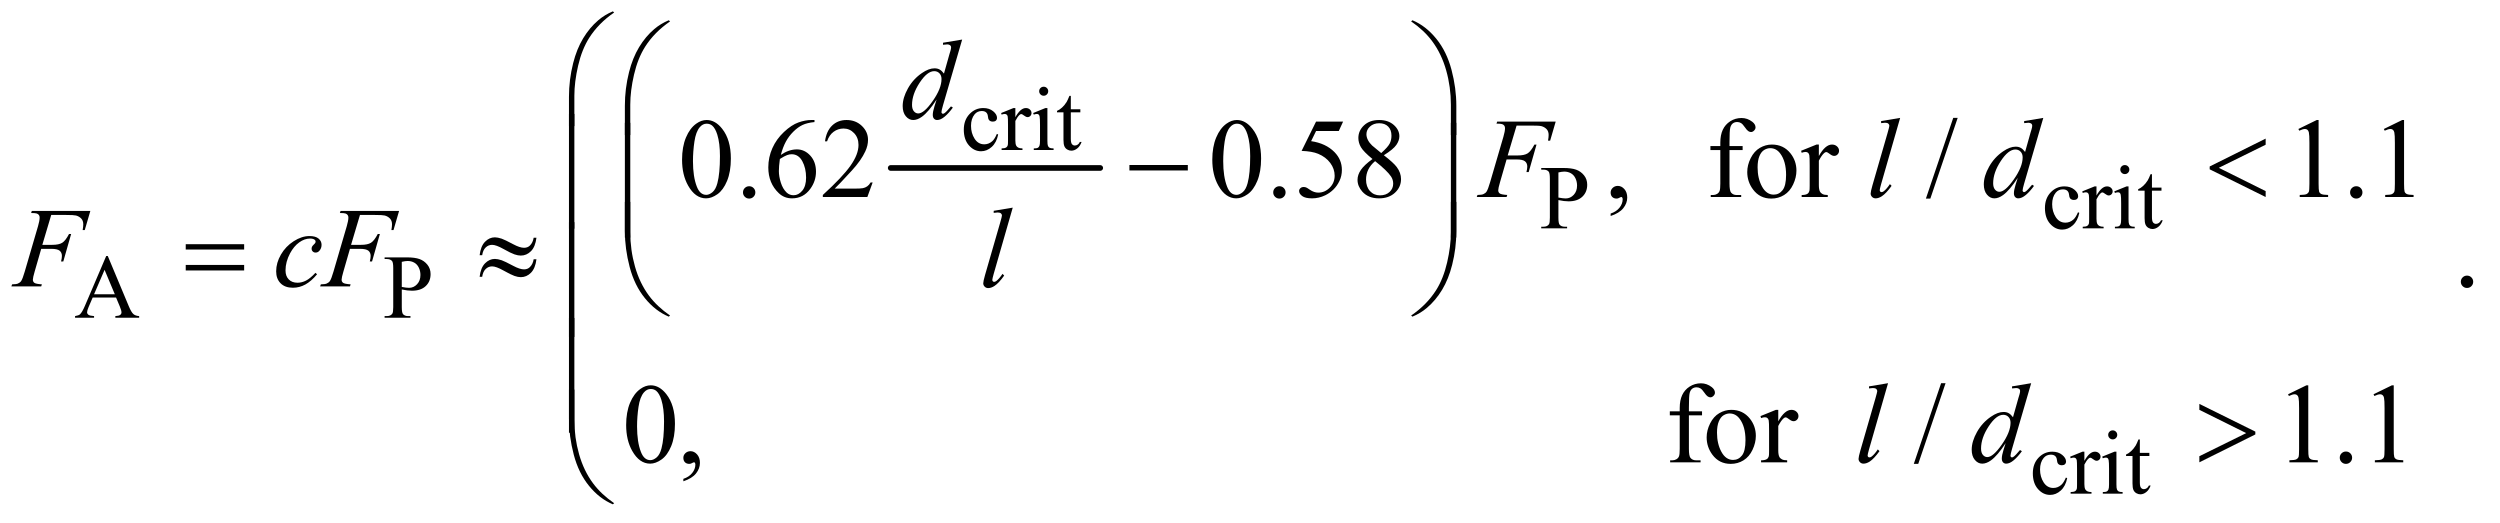 <?xml version="1.0" encoding="UTF-8"?>
<!DOCTYPE svg PUBLIC '-//W3C//DTD SVG 1.0//EN'
          'http://www.w3.org/TR/2001/REC-SVG-20010904/DTD/svg10.dtd'>
<svg stroke-dasharray="none" shape-rendering="auto" xmlns="http://www.w3.org/2000/svg" font-family="'Dialog'" text-rendering="auto" width="344" fill-opacity="1" color-interpolation="auto" color-rendering="auto" preserveAspectRatio="xMidYMid meet" font-size="12px" viewBox="0 0 344 72" fill="black" xmlns:xlink="http://www.w3.org/1999/xlink" stroke="black" image-rendering="auto" stroke-miterlimit="10" stroke-linecap="square" stroke-linejoin="miter" font-style="normal" stroke-width="1" height="72" stroke-dashoffset="0" font-weight="normal" stroke-opacity="1"
><!--Generated by the Batik Graphics2D SVG Generator--><defs id="genericDefs"
  /><g
  ><defs id="defs1"
    ><clipPath clipPathUnits="userSpaceOnUse" id="clipPath1"
      ><path d="M0.909 1.858 L218.6 1.858 L218.6 47.049 L0.909 47.049 L0.909 1.858 Z"
      /></clipPath
      ><clipPath clipPathUnits="userSpaceOnUse" id="clipPath2"
      ><path d="M29.136 59.542 L29.136 1507.989 L7006.395 1507.989 L7006.395 59.542 Z"
      /></clipPath
    ></defs
    ><g stroke-width="16" transform="scale(1.576,1.576) translate(-0.909,-1.858) matrix(0.031,0,0,0.031,0,0)" stroke-linejoin="round" stroke-linecap="round"
    ><line y2="533" fill="none" x1="2538" clip-path="url(#clipPath2)" x2="3128" y1="533"
    /></g
    ><g transform="matrix(0.049,0,0,0.049,-1.432,-2.927)"
    ><path d="M2832.25 437.5 Q2827.625 460.125 2814.125 472.312 Q2800.625 484.5 2784.25 484.5 Q2764.75 484.5 2750.25 468.125 Q2735.75 451.75 2735.75 423.875 Q2735.75 396.875 2751.812 380 Q2767.875 363.125 2790.375 363.125 Q2807.25 363.125 2818.125 372.062 Q2829 381 2829 390.625 Q2829 395.375 2825.938 398.312 Q2822.875 401.25 2817.375 401.25 Q2810 401.25 2806.25 396.5 Q2804.125 393.875 2803.438 386.5 Q2802.75 379.125 2798.375 375.25 Q2794 371.5 2786.25 371.5 Q2773.75 371.5 2766.125 380.75 Q2756 393 2756 413.125 Q2756 433.625 2766.062 449.312 Q2776.125 465 2793.25 465 Q2805.5 465 2815.25 456.625 Q2822.125 450.875 2828.625 435.75 L2832.25 437.5 ZM2880.5 363.125 L2880.5 388.875 Q2894.875 363.125 2910 363.125 Q2916.875 363.125 2921.375 367.312 Q2925.875 371.5 2925.875 377 Q2925.875 381.875 2922.625 385.25 Q2919.375 388.625 2914.875 388.625 Q2910.5 388.625 2905.062 384.312 Q2899.625 380 2897 380 Q2894.75 380 2892.125 382.5 Q2886.5 387.625 2880.5 399.375 L2880.5 454.25 Q2880.5 463.75 2882.875 468.625 Q2884.5 472 2888.625 474.25 Q2892.75 476.5 2900.5 476.5 L2900.5 481 L2841.875 481 L2841.875 476.5 Q2850.625 476.5 2854.875 473.75 Q2858 471.75 2859.25 467.375 Q2859.875 465.25 2859.875 455.25 L2859.875 410.875 Q2859.875 390.875 2859.062 387.062 Q2858.25 383.25 2856.062 381.5 Q2853.875 379.75 2850.625 379.75 Q2846.75 379.75 2841.875 381.625 L2840.625 377.125 L2875.25 363.125 L2880.5 363.125 ZM2960.125 303.25 Q2965.375 303.25 2969.062 306.938 Q2972.75 310.625 2972.75 315.875 Q2972.75 321.125 2969.062 324.875 Q2965.375 328.625 2960.125 328.625 Q2954.875 328.625 2951.125 324.875 Q2947.375 321.125 2947.375 315.875 Q2947.375 310.625 2951.062 306.938 Q2954.75 303.25 2960.125 303.25 ZM2970.5 363.125 L2970.5 455.125 Q2970.5 465.875 2972.062 469.438 Q2973.625 473 2976.688 474.75 Q2979.75 476.5 2987.875 476.5 L2987.875 481 L2932.25 481 L2932.25 476.5 Q2940.625 476.5 2943.5 474.875 Q2946.375 473.25 2948.062 469.5 Q2949.75 465.75 2949.75 455.125 L2949.75 411 Q2949.75 392.375 2948.625 386.875 Q2947.75 382.875 2945.875 381.312 Q2944 379.75 2940.75 379.75 Q2937.25 379.75 2932.25 381.625 L2930.5 377.125 L2965 363.125 L2970.5 363.125 ZM3036.25 328.875 L3036.25 366.5 L3063 366.5 L3063 375.25 L3036.25 375.25 L3036.25 449.5 Q3036.25 460.625 3039.438 464.5 Q3042.625 468.375 3047.625 468.375 Q3051.75 468.375 3055.625 465.812 Q3059.5 463.25 3061.625 458.25 L3066.5 458.25 Q3062.125 470.5 3054.125 476.688 Q3046.125 482.875 3037.625 482.875 Q3031.875 482.875 3026.375 479.688 Q3020.875 476.5 3018.25 470.562 Q3015.625 464.625 3015.625 452.25 L3015.625 375.25 L2997.5 375.25 L2997.5 371.125 Q3004.375 368.375 3011.562 361.812 Q3018.75 355.25 3024.375 346.25 Q3027.25 341.5 3032.375 328.875 L3036.25 328.875 Z" stroke="none" clip-path="url(#clipPath2)"
    /></g
    ><g transform="matrix(0.049,0,0,0.049,-1.432,-2.927)"
    ><path d="M4405.5 621.625 L4405.5 671 Q4405.5 687 4409 690.875 Q4413.75 696.375 4423.375 696.375 L4429.875 696.375 L4429.875 701 L4357.25 701 L4357.25 696.375 L4363.625 696.375 Q4374.375 696.375 4379 689.375 Q4381.5 685.5 4381.5 671 L4381.5 561.5 Q4381.5 545.5 4378.125 541.625 Q4373.25 536.125 4363.625 536.125 L4357.25 536.125 L4357.25 531.5 L4419.375 531.5 Q4442.125 531.5 4455.25 536.188 Q4468.375 540.875 4477.375 552 Q4486.375 563.125 4486.375 578.375 Q4486.375 599.125 4472.688 612.125 Q4459 625.125 4434 625.125 Q4427.875 625.125 4420.75 624.25 Q4413.625 623.375 4405.5 621.625 ZM4405.5 614.5 Q4412.125 615.75 4417.25 616.375 Q4422.375 617 4426 617 Q4439 617 4448.438 606.938 Q4457.875 596.875 4457.875 580.875 Q4457.875 569.875 4453.375 560.438 Q4448.875 551 4440.625 546.312 Q4432.375 541.625 4421.875 541.625 Q4415.5 541.625 4405.5 544 L4405.5 614.5 ZM5868.25 657.5 Q5863.625 680.125 5850.125 692.312 Q5836.625 704.5 5820.25 704.5 Q5800.75 704.5 5786.25 688.125 Q5771.75 671.75 5771.75 643.875 Q5771.75 616.875 5787.812 600 Q5803.875 583.125 5826.375 583.125 Q5843.25 583.125 5854.125 592.062 Q5865 601 5865 610.625 Q5865 615.375 5861.938 618.312 Q5858.875 621.25 5853.375 621.25 Q5846 621.25 5842.25 616.5 Q5840.125 613.875 5839.438 606.5 Q5838.75 599.125 5834.375 595.25 Q5830 591.5 5822.25 591.5 Q5809.75 591.5 5802.125 600.75 Q5792 613 5792 633.125 Q5792 653.625 5802.062 669.312 Q5812.125 685 5829.25 685 Q5841.5 685 5851.25 676.625 Q5858.125 670.875 5864.625 655.75 L5868.25 657.5 ZM5916.5 583.125 L5916.5 608.875 Q5930.875 583.125 5946 583.125 Q5952.875 583.125 5957.375 587.312 Q5961.875 591.5 5961.875 597 Q5961.875 601.875 5958.625 605.25 Q5955.375 608.625 5950.875 608.625 Q5946.5 608.625 5941.062 604.312 Q5935.625 600 5933 600 Q5930.75 600 5928.125 602.5 Q5922.5 607.625 5916.5 619.375 L5916.5 674.25 Q5916.5 683.75 5918.875 688.625 Q5920.5 692 5924.625 694.25 Q5928.75 696.5 5936.5 696.5 L5936.5 701 L5877.875 701 L5877.875 696.5 Q5886.625 696.5 5890.875 693.75 Q5894 691.75 5895.25 687.375 Q5895.875 685.25 5895.875 675.25 L5895.875 630.875 Q5895.875 610.875 5895.062 607.062 Q5894.25 603.25 5892.062 601.5 Q5889.875 599.75 5886.625 599.75 Q5882.75 599.75 5877.875 601.625 L5876.625 597.125 L5911.25 583.125 L5916.5 583.125 ZM5996.125 523.25 Q6001.375 523.25 6005.062 526.938 Q6008.75 530.625 6008.75 535.875 Q6008.75 541.125 6005.062 544.875 Q6001.375 548.625 5996.125 548.625 Q5990.875 548.625 5987.125 544.875 Q5983.375 541.125 5983.375 535.875 Q5983.375 530.625 5987.062 526.938 Q5990.75 523.25 5996.125 523.25 ZM6006.5 583.125 L6006.5 675.125 Q6006.5 685.875 6008.062 689.438 Q6009.625 693 6012.688 694.75 Q6015.75 696.5 6023.875 696.5 L6023.875 701 L5968.25 701 L5968.25 696.5 Q5976.625 696.5 5979.5 694.875 Q5982.375 693.25 5984.062 689.5 Q5985.75 685.75 5985.75 675.125 L5985.75 631 Q5985.75 612.375 5984.625 606.875 Q5983.75 602.875 5981.875 601.312 Q5980 599.75 5976.75 599.75 Q5973.25 599.75 5968.25 601.625 L5966.5 597.125 L6001 583.125 L6006.5 583.125 ZM6072.25 548.875 L6072.25 586.5 L6099 586.5 L6099 595.25 L6072.25 595.25 L6072.25 669.5 Q6072.25 680.625 6075.438 684.5 Q6078.625 688.375 6083.625 688.375 Q6087.75 688.375 6091.625 685.812 Q6095.5 683.25 6097.625 678.25 L6102.5 678.25 Q6098.125 690.5 6090.125 696.688 Q6082.125 702.875 6073.625 702.875 Q6067.875 702.875 6062.375 699.688 Q6056.875 696.5 6054.25 690.562 Q6051.625 684.625 6051.625 672.25 L6051.625 595.25 L6033.5 595.25 L6033.5 591.125 Q6040.375 588.375 6047.562 581.812 Q6054.75 575.25 6060.375 566.25 Q6063.25 561.5 6068.375 548.875 L6072.25 548.875 Z" stroke="none" clip-path="url(#clipPath2)"
    /></g
    ><g transform="matrix(0.049,0,0,0.049,-1.432,-2.927)"
    ><path d="M355.125 895.25 L289.5 895.25 L278 922 Q273.75 931.875 273.75 936.75 Q273.75 940.625 277.438 943.562 Q281.125 946.5 293.375 947.375 L293.375 952 L240 952 L240 947.375 Q250.625 945.5 253.75 942.5 Q260.125 936.5 267.875 918.125 L327.5 778.625 L331.875 778.625 L390.875 919.625 Q398 936.625 403.812 941.688 Q409.625 946.75 420 947.375 L420 952 L353.125 952 L353.125 947.375 Q363.25 946.875 366.812 944 Q370.375 941.125 370.375 937 Q370.375 931.5 365.375 919.625 L355.125 895.25 ZM351.625 886 L322.875 817.5 L293.375 886 L351.625 886 ZM1157.5 872.625 L1157.5 922 Q1157.5 938 1161 941.875 Q1165.75 947.375 1175.375 947.375 L1181.875 947.375 L1181.875 952 L1109.25 952 L1109.25 947.375 L1115.625 947.375 Q1126.375 947.375 1131 940.375 Q1133.5 936.5 1133.5 922 L1133.5 812.5 Q1133.5 796.5 1130.125 792.625 Q1125.25 787.125 1115.625 787.125 L1109.25 787.125 L1109.25 782.5 L1171.375 782.5 Q1194.125 782.5 1207.25 787.188 Q1220.375 791.875 1229.375 803 Q1238.375 814.125 1238.375 829.375 Q1238.375 850.125 1224.688 863.125 Q1211 876.125 1186 876.125 Q1179.875 876.125 1172.75 875.25 Q1165.625 874.375 1157.5 872.625 ZM1157.5 865.5 Q1164.125 866.75 1169.25 867.375 Q1174.375 868 1178 868 Q1191 868 1200.438 857.938 Q1209.875 847.875 1209.875 831.875 Q1209.875 820.875 1205.375 811.438 Q1200.875 802 1192.625 797.312 Q1184.375 792.625 1173.875 792.625 Q1167.5 792.625 1157.5 795 L1157.5 865.5 Z" stroke="none" clip-path="url(#clipPath2)"
    /></g
    ><g transform="matrix(0.049,0,0,0.049,-1.432,-2.927)"
    ><path d="M5834.25 1402.5 Q5829.625 1425.125 5816.125 1437.312 Q5802.625 1449.5 5786.25 1449.5 Q5766.75 1449.5 5752.25 1433.125 Q5737.75 1416.75 5737.75 1388.875 Q5737.75 1361.875 5753.812 1345 Q5769.875 1328.125 5792.375 1328.125 Q5809.25 1328.125 5820.125 1337.062 Q5831 1346 5831 1355.625 Q5831 1360.375 5827.938 1363.312 Q5824.875 1366.25 5819.375 1366.25 Q5812 1366.25 5808.25 1361.5 Q5806.125 1358.875 5805.438 1351.5 Q5804.75 1344.125 5800.375 1340.25 Q5796 1336.5 5788.25 1336.5 Q5775.75 1336.5 5768.125 1345.75 Q5758 1358 5758 1378.125 Q5758 1398.625 5768.062 1414.312 Q5778.125 1430 5795.25 1430 Q5807.5 1430 5817.25 1421.625 Q5824.125 1415.875 5830.625 1400.75 L5834.25 1402.5 ZM5882.5 1328.125 L5882.5 1353.875 Q5896.875 1328.125 5912 1328.125 Q5918.875 1328.125 5923.375 1332.312 Q5927.875 1336.5 5927.875 1342 Q5927.875 1346.875 5924.625 1350.25 Q5921.375 1353.625 5916.875 1353.625 Q5912.5 1353.625 5907.062 1349.312 Q5901.625 1345 5899 1345 Q5896.75 1345 5894.125 1347.5 Q5888.5 1352.625 5882.5 1364.375 L5882.5 1419.25 Q5882.5 1428.75 5884.875 1433.625 Q5886.5 1437 5890.625 1439.25 Q5894.75 1441.5 5902.5 1441.5 L5902.5 1446 L5843.875 1446 L5843.875 1441.5 Q5852.625 1441.5 5856.875 1438.75 Q5860 1436.75 5861.25 1432.375 Q5861.875 1430.25 5861.875 1420.25 L5861.875 1375.875 Q5861.875 1355.875 5861.062 1352.062 Q5860.25 1348.25 5858.062 1346.5 Q5855.875 1344.75 5852.625 1344.75 Q5848.75 1344.75 5843.875 1346.625 L5842.625 1342.125 L5877.25 1328.125 L5882.5 1328.125 ZM5962.125 1268.25 Q5967.375 1268.25 5971.062 1271.938 Q5974.75 1275.625 5974.75 1280.875 Q5974.75 1286.125 5971.062 1289.875 Q5967.375 1293.625 5962.125 1293.625 Q5956.875 1293.625 5953.125 1289.875 Q5949.375 1286.125 5949.375 1280.875 Q5949.375 1275.625 5953.062 1271.938 Q5956.75 1268.25 5962.125 1268.25 ZM5972.5 1328.125 L5972.5 1420.125 Q5972.5 1430.875 5974.062 1434.438 Q5975.625 1438 5978.688 1439.75 Q5981.75 1441.5 5989.875 1441.5 L5989.875 1446 L5934.25 1446 L5934.25 1441.5 Q5942.625 1441.5 5945.5 1439.875 Q5948.375 1438.25 5950.062 1434.5 Q5951.75 1430.75 5951.75 1420.125 L5951.75 1376 Q5951.75 1357.375 5950.625 1351.875 Q5949.75 1347.875 5947.875 1346.312 Q5946 1344.75 5942.75 1344.75 Q5939.25 1344.75 5934.25 1346.625 L5932.5 1342.125 L5967 1328.125 L5972.5 1328.125 ZM6038.25 1293.875 L6038.25 1331.5 L6065 1331.5 L6065 1340.25 L6038.25 1340.25 L6038.25 1414.5 Q6038.25 1425.625 6041.438 1429.5 Q6044.625 1433.375 6049.625 1433.375 Q6053.75 1433.375 6057.625 1430.812 Q6061.5 1428.25 6063.625 1423.25 L6068.5 1423.25 Q6064.125 1435.5 6056.125 1441.688 Q6048.125 1447.875 6039.625 1447.875 Q6033.875 1447.875 6028.375 1444.688 Q6022.875 1441.5 6020.25 1435.562 Q6017.625 1429.625 6017.625 1417.25 L6017.625 1340.25 L5999.5 1340.25 L5999.5 1336.125 Q6006.375 1333.375 6013.562 1326.812 Q6020.75 1320.25 6026.375 1311.25 Q6029.25 1306.5 6034.375 1293.875 L6038.25 1293.875 Z" stroke="none" clip-path="url(#clipPath2)"
    /></g
    ><g transform="matrix(0.049,0,0,0.049,-1.432,-2.927)"
    ><path d="M1944.562 508.312 Q1944.562 472.062 1955.5 445.891 Q1966.438 419.719 1984.562 406.906 Q1998.625 396.75 2013.625 396.75 Q2038 396.75 2057.375 421.594 Q2081.594 452.375 2081.594 505.031 Q2081.594 541.906 2070.969 567.688 Q2060.344 593.469 2043.859 605.109 Q2027.375 616.75 2012.062 616.75 Q1981.75 616.75 1961.594 580.969 Q1944.562 550.812 1944.562 508.312 ZM1975.188 512.219 Q1975.188 555.969 1985.969 583.625 Q1994.875 606.906 2012.531 606.906 Q2020.969 606.906 2030.031 599.328 Q2039.094 591.75 2043.781 573.938 Q2050.969 547.062 2050.969 498.156 Q2050.969 461.906 2043.469 437.688 Q2037.844 419.719 2028.938 412.219 Q2022.531 407.062 2013.469 407.062 Q2002.844 407.062 1994.562 416.594 Q1983.312 429.562 1979.25 457.375 Q1975.188 485.188 1975.188 512.219 ZM2133 582.688 Q2140.344 582.688 2145.344 587.766 Q2150.344 592.844 2150.344 600.031 Q2150.344 607.219 2145.266 612.297 Q2140.188 617.375 2133 617.375 Q2125.812 617.375 2120.734 612.297 Q2115.656 607.219 2115.656 600.031 Q2115.656 592.688 2120.734 587.688 Q2125.812 582.688 2133 582.688 ZM2316.438 396.75 L2316.438 402.531 Q2295.812 404.562 2282.766 410.734 Q2269.719 416.906 2256.984 429.562 Q2244.25 442.219 2235.891 457.766 Q2227.531 473.312 2221.906 494.719 Q2244.406 479.25 2267.062 479.25 Q2288.781 479.25 2304.719 496.75 Q2320.656 514.25 2320.656 541.75 Q2320.656 568.312 2304.562 590.188 Q2285.188 616.75 2253.312 616.75 Q2231.594 616.75 2216.438 602.375 Q2186.75 574.406 2186.75 529.875 Q2186.75 501.438 2198.156 475.812 Q2209.562 450.188 2230.734 430.344 Q2251.906 410.5 2271.281 403.625 Q2290.656 396.75 2307.375 396.75 L2316.438 396.75 ZM2219.25 506.125 Q2216.438 527.219 2216.438 540.188 Q2216.438 555.188 2221.984 572.766 Q2227.531 590.344 2238.469 600.656 Q2246.438 608 2257.844 608 Q2271.438 608 2282.141 595.188 Q2292.844 582.375 2292.844 558.625 Q2292.844 531.906 2282.219 512.375 Q2271.594 492.844 2252.062 492.844 Q2246.125 492.844 2239.328 495.344 Q2232.531 497.844 2219.25 506.125 ZM2479.719 572.219 L2464.875 613 L2339.875 613 L2339.875 607.219 Q2395.031 556.906 2417.531 525.031 Q2440.031 493.156 2440.031 466.75 Q2440.031 446.594 2427.688 433.625 Q2415.344 420.656 2398.156 420.656 Q2382.531 420.656 2370.109 429.797 Q2357.688 438.938 2351.75 456.594 L2345.969 456.594 Q2349.875 427.688 2366.047 412.219 Q2382.219 396.75 2406.438 396.75 Q2432.219 396.75 2449.484 413.312 Q2466.75 429.875 2466.75 452.375 Q2466.75 468.469 2459.25 484.562 Q2447.688 509.875 2421.75 538.156 Q2382.844 580.656 2373.156 589.406 L2428.469 589.406 Q2445.344 589.406 2452.141 588.156 Q2458.938 586.906 2464.406 583.078 Q2469.875 579.25 2473.938 572.219 L2479.719 572.219 ZM3433.562 508.312 Q3433.562 472.062 3444.5 445.891 Q3455.438 419.719 3473.562 406.906 Q3487.625 396.75 3502.625 396.75 Q3527 396.75 3546.375 421.594 Q3570.594 452.375 3570.594 505.031 Q3570.594 541.906 3559.969 567.688 Q3549.344 593.469 3532.859 605.109 Q3516.375 616.75 3501.062 616.75 Q3470.75 616.75 3450.594 580.969 Q3433.562 550.812 3433.562 508.312 ZM3464.188 512.219 Q3464.188 555.969 3474.969 583.625 Q3483.875 606.906 3501.531 606.906 Q3509.969 606.906 3519.031 599.328 Q3528.094 591.75 3532.781 573.938 Q3539.969 547.062 3539.969 498.156 Q3539.969 461.906 3532.469 437.688 Q3526.844 419.719 3517.938 412.219 Q3511.531 407.062 3502.469 407.062 Q3491.844 407.062 3483.562 416.594 Q3472.312 429.562 3468.25 457.375 Q3464.188 485.188 3464.188 512.219 ZM3622 582.688 Q3629.344 582.688 3634.344 587.766 Q3639.344 592.844 3639.344 600.031 Q3639.344 607.219 3634.266 612.297 Q3629.188 617.375 3622 617.375 Q3614.812 617.375 3609.734 612.297 Q3604.656 607.219 3604.656 600.031 Q3604.656 592.688 3609.734 587.688 Q3614.812 582.688 3622 582.688 ZM3800.906 401.125 L3788.719 427.688 L3724.969 427.688 L3711.062 456.125 Q3752.469 462.219 3776.688 486.906 Q3797.469 508.156 3797.469 536.906 Q3797.469 553.625 3790.672 567.844 Q3783.875 582.062 3773.562 592.062 Q3763.25 602.062 3750.594 608.156 Q3732.625 616.75 3713.719 616.75 Q3694.656 616.75 3685.984 610.266 Q3677.312 603.781 3677.312 595.969 Q3677.312 591.594 3680.906 588.234 Q3684.5 584.875 3689.969 584.875 Q3694.031 584.875 3697.078 586.125 Q3700.125 587.375 3707.469 592.531 Q3719.188 600.656 3731.219 600.656 Q3749.5 600.656 3763.328 586.828 Q3777.156 573 3777.156 553.156 Q3777.156 533.938 3764.812 517.297 Q3752.469 500.656 3730.75 491.594 Q3713.719 484.562 3684.344 483.469 L3724.969 401.125 L3800.906 401.125 ZM3883.406 506.281 Q3858.25 485.656 3850.984 473.156 Q3843.719 460.656 3843.719 447.219 Q3843.719 426.594 3859.656 411.672 Q3875.594 396.75 3902 396.75 Q3927.625 396.75 3943.25 410.656 Q3958.875 424.562 3958.875 442.375 Q3958.875 454.25 3950.438 466.594 Q3942 478.938 3915.281 495.656 Q3942.781 516.906 3951.688 529.094 Q3963.562 545.031 3963.562 562.688 Q3963.562 585.031 3946.531 600.891 Q3929.5 616.75 3901.844 616.75 Q3871.688 616.75 3854.812 597.844 Q3841.375 582.688 3841.375 564.719 Q3841.375 550.656 3850.828 536.828 Q3860.281 523 3883.406 506.281 ZM3907.938 489.562 Q3926.688 472.688 3931.688 462.922 Q3936.688 453.156 3936.688 440.812 Q3936.688 424.406 3927.469 415.109 Q3918.25 405.812 3902.312 405.812 Q3886.375 405.812 3876.375 415.031 Q3866.375 424.25 3866.375 436.594 Q3866.375 444.719 3870.516 452.844 Q3874.656 460.969 3882.312 468.312 L3907.938 489.562 ZM3890.75 512.219 Q3877.781 523.156 3871.531 536.047 Q3865.281 548.938 3865.281 563.938 Q3865.281 584.094 3876.297 596.203 Q3887.312 608.312 3904.344 608.312 Q3921.219 608.312 3931.375 598.781 Q3941.531 589.25 3941.531 575.656 Q3941.531 564.406 3935.594 555.5 Q3924.5 538.938 3890.75 512.219 ZM6483.5 421.906 L6535.062 396.75 L6540.219 396.75 L6540.219 575.656 Q6540.219 593.469 6541.703 597.844 Q6543.188 602.219 6547.875 604.562 Q6552.562 606.906 6566.938 607.219 L6566.938 613 L6487.25 613 L6487.25 607.219 Q6502.25 606.906 6506.625 604.641 Q6511 602.375 6512.719 598.547 Q6514.438 594.719 6514.438 575.656 L6514.438 461.281 Q6514.438 438.156 6512.875 431.594 Q6511.781 426.594 6508.891 424.25 Q6506 421.906 6501.938 421.906 Q6496.156 421.906 6485.844 426.75 L6483.5 421.906 ZM6646 582.688 Q6653.344 582.688 6658.344 587.766 Q6663.344 592.844 6663.344 600.031 Q6663.344 607.219 6658.266 612.297 Q6653.188 617.375 6646 617.375 Q6638.812 617.375 6633.734 612.297 Q6628.656 607.219 6628.656 600.031 Q6628.656 592.688 6633.734 587.688 Q6638.812 582.688 6646 582.688 ZM6723.5 421.906 L6775.062 396.75 L6780.219 396.75 L6780.219 575.656 Q6780.219 593.469 6781.703 597.844 Q6783.188 602.219 6787.875 604.562 Q6792.562 606.906 6806.938 607.219 L6806.938 613 L6727.25 613 L6727.25 607.219 Q6742.25 606.906 6746.625 604.641 Q6751 602.375 6752.719 598.547 Q6754.438 594.719 6754.438 575.656 L6754.438 461.281 Q6754.438 438.156 6752.875 431.594 Q6751.781 426.594 6748.891 424.25 Q6746 421.906 6741.938 421.906 Q6736.156 421.906 6725.844 426.75 L6723.5 421.906 Z" stroke="none" clip-path="url(#clipPath2)"
    /></g
    ><g transform="matrix(0.049,0,0,0.049,-1.432,-2.927)"
    ><path d="M1787.562 1253.312 Q1787.562 1217.062 1798.5 1190.891 Q1809.438 1164.719 1827.562 1151.906 Q1841.625 1141.75 1856.625 1141.75 Q1881 1141.75 1900.375 1166.594 Q1924.594 1197.375 1924.594 1250.031 Q1924.594 1286.906 1913.969 1312.688 Q1903.344 1338.469 1886.859 1350.109 Q1870.375 1361.75 1855.062 1361.75 Q1824.75 1361.75 1804.594 1325.969 Q1787.562 1295.812 1787.562 1253.312 ZM1818.188 1257.219 Q1818.188 1300.969 1828.969 1328.625 Q1837.875 1351.906 1855.531 1351.906 Q1863.969 1351.906 1873.031 1344.328 Q1882.094 1336.75 1886.781 1318.938 Q1893.969 1292.062 1893.969 1243.156 Q1893.969 1206.906 1886.469 1182.688 Q1880.844 1164.719 1871.938 1157.219 Q1865.531 1152.062 1856.469 1152.062 Q1845.844 1152.062 1837.562 1161.594 Q1826.312 1174.562 1822.25 1202.375 Q1818.188 1230.188 1818.188 1257.219 ZM1948.188 1411.281 L1948.188 1404.406 Q1964.281 1399.094 1973.109 1387.922 Q1981.938 1376.75 1981.938 1364.25 Q1981.938 1361.281 1980.531 1359.25 Q1979.438 1357.844 1978.344 1357.844 Q1976.625 1357.844 1970.844 1360.969 Q1968.031 1362.375 1964.906 1362.375 Q1957.25 1362.375 1952.719 1357.844 Q1948.188 1353.312 1948.188 1345.344 Q1948.188 1337.688 1954.047 1332.219 Q1959.906 1326.75 1968.344 1326.75 Q1978.656 1326.75 1986.703 1335.734 Q1994.75 1344.719 1994.75 1359.562 Q1994.75 1375.656 1983.578 1389.484 Q1972.406 1403.312 1948.188 1411.281 ZM4771.938 1226.125 L4771.938 1320.188 Q4771.938 1340.188 4776.312 1345.5 Q4782.094 1352.375 4791.781 1352.375 L4804.75 1352.375 L4804.75 1358 L4719.281 1358 L4719.281 1352.375 L4725.688 1352.375 Q4731.938 1352.375 4737.094 1349.25 Q4742.25 1346.125 4744.203 1340.812 Q4746.156 1335.5 4746.156 1320.188 L4746.156 1226.125 L4718.344 1226.125 L4718.344 1214.875 L4746.156 1214.875 L4746.156 1205.5 Q4746.156 1184.094 4753.031 1169.25 Q4759.906 1154.406 4774.047 1145.266 Q4788.188 1136.125 4805.844 1136.125 Q4822.25 1136.125 4836 1146.75 Q4845.062 1153.781 4845.062 1162.531 Q4845.062 1167.219 4841 1171.359 Q4836.938 1175.5 4832.25 1175.5 Q4828.656 1175.5 4824.672 1172.922 Q4820.688 1170.344 4814.906 1161.828 Q4809.125 1153.312 4804.281 1150.344 Q4799.438 1147.375 4793.5 1147.375 Q4786.312 1147.375 4781.312 1151.203 Q4776.312 1155.031 4774.125 1163.078 Q4771.938 1171.125 4771.938 1204.562 L4771.938 1214.875 L4808.812 1214.875 L4808.812 1226.125 L4771.938 1226.125 ZM4891 1210.656 Q4923.5 1210.656 4943.188 1235.344 Q4959.906 1256.438 4959.906 1283.781 Q4959.906 1303 4950.688 1322.688 Q4941.469 1342.375 4925.297 1352.375 Q4909.125 1362.375 4889.281 1362.375 Q4856.938 1362.375 4837.875 1336.594 Q4821.781 1314.875 4821.781 1287.844 Q4821.781 1268.156 4831.547 1248.703 Q4841.312 1229.25 4857.25 1219.953 Q4873.188 1210.656 4891 1210.656 ZM4886.156 1220.812 Q4877.875 1220.812 4869.516 1225.734 Q4861.156 1230.656 4856 1243 Q4850.844 1255.344 4850.844 1274.719 Q4850.844 1305.969 4863.266 1328.625 Q4875.688 1351.281 4896 1351.281 Q4911.156 1351.281 4921 1338.781 Q4930.844 1326.281 4930.844 1295.812 Q4930.844 1257.688 4914.438 1235.812 Q4903.344 1220.812 4886.156 1220.812 ZM5022.875 1210.656 L5022.875 1242.844 Q5040.844 1210.656 5059.75 1210.656 Q5068.344 1210.656 5073.969 1215.891 Q5079.594 1221.125 5079.594 1228 Q5079.594 1234.094 5075.531 1238.312 Q5071.469 1242.531 5065.844 1242.531 Q5060.375 1242.531 5053.578 1237.141 Q5046.781 1231.75 5043.5 1231.75 Q5040.688 1231.75 5037.406 1234.875 Q5030.375 1241.281 5022.875 1255.969 L5022.875 1324.562 Q5022.875 1336.438 5025.844 1342.531 Q5027.875 1346.75 5033.031 1349.562 Q5038.188 1352.375 5047.875 1352.375 L5047.875 1358 L4974.594 1358 L4974.594 1352.375 Q4985.531 1352.375 4990.844 1348.938 Q4994.75 1346.438 4996.312 1340.969 Q4997.094 1338.312 4997.094 1325.812 L4997.094 1270.344 Q4997.094 1245.344 4996.078 1240.578 Q4995.062 1235.812 4992.328 1233.625 Q4989.594 1231.438 4985.531 1231.438 Q4980.688 1231.438 4974.594 1233.781 L4973.031 1228.156 L5016.312 1210.656 L5022.875 1210.656 ZM5492.688 1135.812 L5415.969 1362.375 L5403.469 1362.375 L5480.188 1135.812 L5492.688 1135.812 ZM6454.5 1166.906 L6506.062 1141.75 L6511.219 1141.75 L6511.219 1320.656 Q6511.219 1338.469 6512.703 1342.844 Q6514.188 1347.219 6518.875 1349.562 Q6523.562 1351.906 6537.938 1352.219 L6537.938 1358 L6458.25 1358 L6458.25 1352.219 Q6473.25 1351.906 6477.625 1349.641 Q6482 1347.375 6483.719 1343.547 Q6485.438 1339.719 6485.438 1320.656 L6485.438 1206.281 Q6485.438 1183.156 6483.875 1176.594 Q6482.781 1171.594 6479.891 1169.25 Q6477 1166.906 6472.938 1166.906 Q6467.156 1166.906 6456.844 1171.75 L6454.5 1166.906 ZM6617 1327.688 Q6624.344 1327.688 6629.344 1332.766 Q6634.344 1337.844 6634.344 1345.031 Q6634.344 1352.219 6629.266 1357.297 Q6624.188 1362.375 6617 1362.375 Q6609.812 1362.375 6604.734 1357.297 Q6599.656 1352.219 6599.656 1345.031 Q6599.656 1337.688 6604.734 1332.688 Q6609.812 1327.688 6617 1327.688 ZM6694.5 1166.906 L6746.062 1141.75 L6751.219 1141.75 L6751.219 1320.656 Q6751.219 1338.469 6752.703 1342.844 Q6754.188 1347.219 6758.875 1349.562 Q6763.562 1351.906 6777.938 1352.219 L6777.938 1358 L6698.25 1358 L6698.25 1352.219 Q6713.25 1351.906 6717.625 1349.641 Q6722 1347.375 6723.719 1343.547 Q6725.438 1339.719 6725.438 1320.656 L6725.438 1206.281 Q6725.438 1183.156 6723.875 1176.594 Q6722.781 1171.594 6719.891 1169.25 Q6717 1166.906 6712.938 1166.906 Q6707.156 1166.906 6696.844 1171.75 L6694.5 1166.906 Z" stroke="none" clip-path="url(#clipPath2)"
    /></g
    ><g transform="matrix(0.049,0,0,0.049,-1.432,-2.927)"
    ><path d="M4552.188 666.281 L4552.188 659.406 Q4568.281 654.094 4577.109 642.922 Q4585.938 631.75 4585.938 619.25 Q4585.938 616.281 4584.531 614.25 Q4583.438 612.844 4582.344 612.844 Q4580.625 612.844 4574.844 615.969 Q4572.031 617.375 4568.906 617.375 Q4561.25 617.375 4556.719 612.844 Q4552.188 608.312 4552.188 600.344 Q4552.188 592.688 4558.047 587.219 Q4563.906 581.75 4572.344 581.75 Q4582.656 581.75 4590.703 590.734 Q4598.75 599.719 4598.75 614.562 Q4598.75 630.656 4587.578 644.484 Q4576.406 658.312 4552.188 666.281 ZM4885.938 481.125 L4885.938 575.188 Q4885.938 595.188 4890.312 600.5 Q4896.094 607.375 4905.781 607.375 L4918.75 607.375 L4918.75 613 L4833.281 613 L4833.281 607.375 L4839.688 607.375 Q4845.938 607.375 4851.094 604.25 Q4856.25 601.125 4858.203 595.812 Q4860.156 590.5 4860.156 575.188 L4860.156 481.125 L4832.344 481.125 L4832.344 469.875 L4860.156 469.875 L4860.156 460.5 Q4860.156 439.094 4867.031 424.25 Q4873.906 409.406 4888.047 400.266 Q4902.188 391.125 4919.844 391.125 Q4936.25 391.125 4950 401.75 Q4959.062 408.781 4959.062 417.531 Q4959.062 422.219 4955 426.359 Q4950.938 430.5 4946.25 430.5 Q4942.656 430.5 4938.672 427.922 Q4934.688 425.344 4928.906 416.828 Q4923.125 408.312 4918.281 405.344 Q4913.438 402.375 4907.5 402.375 Q4900.312 402.375 4895.312 406.203 Q4890.312 410.031 4888.125 418.078 Q4885.938 426.125 4885.938 459.562 L4885.938 469.875 L4922.812 469.875 L4922.812 481.125 L4885.938 481.125 ZM5005 465.656 Q5037.5 465.656 5057.188 490.344 Q5073.906 511.438 5073.906 538.781 Q5073.906 558 5064.688 577.688 Q5055.469 597.375 5039.297 607.375 Q5023.125 617.375 5003.281 617.375 Q4970.938 617.375 4951.875 591.594 Q4935.781 569.875 4935.781 542.844 Q4935.781 523.156 4945.547 503.703 Q4955.312 484.25 4971.25 474.953 Q4987.188 465.656 5005 465.656 ZM5000.156 475.812 Q4991.875 475.812 4983.516 480.734 Q4975.156 485.656 4970 498 Q4964.844 510.344 4964.844 529.719 Q4964.844 560.969 4977.266 583.625 Q4989.688 606.281 5010 606.281 Q5025.156 606.281 5035 593.781 Q5044.844 581.281 5044.844 550.812 Q5044.844 512.688 5028.438 490.812 Q5017.344 475.812 5000.156 475.812 ZM5136.875 465.656 L5136.875 497.844 Q5154.844 465.656 5173.75 465.656 Q5182.344 465.656 5187.969 470.891 Q5193.594 476.125 5193.594 483 Q5193.594 489.094 5189.531 493.312 Q5185.469 497.531 5179.844 497.531 Q5174.375 497.531 5167.578 492.141 Q5160.781 486.75 5157.5 486.75 Q5154.688 486.75 5151.406 489.875 Q5144.375 496.281 5136.875 510.969 L5136.875 579.562 Q5136.875 591.438 5139.844 597.531 Q5141.875 601.75 5147.031 604.562 Q5152.188 607.375 5161.875 607.375 L5161.875 613 L5088.594 613 L5088.594 607.375 Q5099.531 607.375 5104.844 603.938 Q5108.75 601.438 5110.312 595.969 Q5111.094 593.312 5111.094 580.812 L5111.094 525.344 Q5111.094 500.344 5110.078 495.578 Q5109.062 490.812 5106.328 488.625 Q5103.594 486.438 5099.531 486.438 Q5094.688 486.438 5088.594 488.781 L5087.031 483.156 L5130.312 465.656 L5136.875 465.656 ZM5526.688 390.812 L5449.969 617.375 L5437.469 617.375 L5514.188 390.812 L5526.688 390.812 Z" stroke="none" clip-path="url(#clipPath2)"
    /></g
    ><g transform="matrix(0.049,0,0,0.049,-1.432,-2.927)"
    ><path d="M6957 833.688 Q6964.344 833.688 6969.344 838.766 Q6974.344 843.844 6974.344 851.031 Q6974.344 858.219 6969.266 863.297 Q6964.188 868.375 6957 868.375 Q6949.812 868.375 6944.734 863.297 Q6939.656 858.219 6939.656 851.031 Q6939.656 843.688 6944.734 838.688 Q6949.812 833.688 6957 833.688 Z" stroke="none" clip-path="url(#clipPath2)"
    /></g
    ><g transform="matrix(0.049,0,0,0.049,-1.432,-2.927)"
    ><path d="M5365.156 390.812 L5311.719 576.75 Q5307.812 590.656 5307.812 593.781 Q5307.812 596.125 5309.297 597.688 Q5310.781 599.25 5312.969 599.25 Q5315.938 599.25 5319.375 596.594 Q5327.5 590.188 5336.406 576.75 L5341.094 581.594 Q5326.25 602.531 5313.75 610.812 Q5304.531 616.75 5296.25 616.75 Q5290.312 616.75 5286.328 612.688 Q5282.344 608.625 5282.344 603.312 Q5282.344 597.688 5287.344 580.188 L5329.688 433.625 Q5334.844 415.656 5334.844 413 Q5334.844 409.25 5331.875 406.828 Q5328.906 404.406 5322.656 404.406 Q5319.062 404.406 5311.719 405.5 L5311.719 399.719 L5365.156 390.812 Z" stroke="none" clip-path="url(#clipPath2)"
    /></g
    ><g transform="matrix(0.049,0,0,0.049,-1.432,-2.927)"
    ><path d="M2731.125 170.812 L2677.375 355.188 Q2673 370.188 2673 374.875 Q2673 376.438 2674.328 377.844 Q2675.656 379.25 2677.062 379.25 Q2679.094 379.25 2681.906 377.219 Q2687.219 373.469 2699.719 358.469 L2705.031 361.75 Q2693.781 377.375 2682.297 387.062 Q2670.812 396.75 2660.812 396.75 Q2655.5 396.75 2652.062 393 Q2648.625 389.25 2648.625 382.375 Q2648.625 373.469 2653.312 358.469 L2659.406 339.094 Q2636.75 374.094 2618.156 387.531 Q2605.344 396.75 2593.625 396.75 Q2581.75 396.75 2572.922 386.203 Q2564.094 375.656 2564.094 357.531 Q2564.094 334.25 2578.938 307.844 Q2593.781 281.438 2618.156 264.875 Q2637.375 251.594 2653.469 251.594 Q2661.906 251.594 2668 255.031 Q2674.094 258.469 2680.031 266.438 L2695.344 212.062 Q2697.062 206.281 2698.156 202.844 Q2700.031 196.594 2700.031 192.531 Q2700.031 189.25 2697.688 187.062 Q2694.406 184.406 2689.25 184.406 Q2685.656 184.406 2677.375 185.5 L2677.375 179.719 L2731.125 170.812 ZM2673.156 281.75 Q2673.156 271.75 2667.375 265.656 Q2661.594 259.562 2652.688 259.562 Q2633 259.562 2611.672 292.062 Q2590.344 324.562 2590.344 354.25 Q2590.344 365.969 2595.5 372.141 Q2600.656 378.312 2607.844 378.312 Q2624.094 378.312 2648.625 343.156 Q2673.156 308 2673.156 281.75 Z" stroke="none" clip-path="url(#clipPath2)"
    /></g
    ><g transform="matrix(0.049,0,0,0.049,-1.432,-2.927)"
    ><path d="M4288.062 412.375 L4263.062 496.281 L4290.875 496.281 Q4309.625 496.281 4318.922 490.5 Q4328.219 484.719 4338.062 465.812 L4344 465.812 L4321.969 543 L4315.719 543 Q4318.062 533.625 4318.062 527.531 Q4318.062 518 4311.734 512.766 Q4305.406 507.531 4288.062 507.531 L4259.938 507.531 L4241.5 571.438 Q4236.5 588.469 4236.5 594.094 Q4236.5 599.875 4240.797 603 Q4245.094 606.125 4261.812 607.219 L4259.938 613 L4176.188 613 L4178.219 607.219 Q4190.406 606.906 4194.469 605.031 Q4200.719 602.375 4203.688 597.844 Q4207.906 591.438 4213.688 571.438 L4251.031 443.781 Q4255.562 428.312 4255.562 419.562 Q4255.562 415.5 4253.531 412.609 Q4251.5 409.719 4247.516 408.312 Q4243.531 406.906 4231.656 406.906 L4233.531 401.125 L4397.906 401.125 L4382.281 454.719 L4376.344 454.719 Q4378.062 445.031 4378.062 438.781 Q4378.062 428.469 4372.359 422.453 Q4366.656 416.438 4357.75 413.938 Q4351.5 412.375 4329.781 412.375 L4288.062 412.375 ZM5767.125 390.812 L5713.375 575.188 Q5709 590.188 5709 594.875 Q5709 596.438 5710.328 597.844 Q5711.656 599.25 5713.062 599.25 Q5715.094 599.25 5717.906 597.219 Q5723.219 593.469 5735.719 578.469 L5741.031 581.75 Q5729.781 597.375 5718.297 607.062 Q5706.812 616.75 5696.812 616.75 Q5691.5 616.75 5688.062 613 Q5684.625 609.25 5684.625 602.375 Q5684.625 593.469 5689.312 578.469 L5695.406 559.094 Q5672.75 594.094 5654.156 607.531 Q5641.344 616.75 5629.625 616.75 Q5617.75 616.75 5608.922 606.203 Q5600.094 595.656 5600.094 577.531 Q5600.094 554.25 5614.938 527.844 Q5629.781 501.438 5654.156 484.875 Q5673.375 471.594 5689.469 471.594 Q5697.906 471.594 5704 475.031 Q5710.094 478.469 5716.031 486.438 L5731.344 432.062 Q5733.062 426.281 5734.156 422.844 Q5736.031 416.594 5736.031 412.531 Q5736.031 409.25 5733.688 407.062 Q5730.406 404.406 5725.25 404.406 Q5721.656 404.406 5713.375 405.5 L5713.375 399.719 L5767.125 390.812 ZM5709.156 501.75 Q5709.156 491.75 5703.375 485.656 Q5697.594 479.562 5688.688 479.562 Q5669 479.562 5647.672 512.062 Q5626.344 544.562 5626.344 574.25 Q5626.344 585.969 5631.5 592.141 Q5636.656 598.312 5643.844 598.312 Q5660.094 598.312 5684.625 563.156 Q5709.156 528 5709.156 501.75 Z" stroke="none" clip-path="url(#clipPath2)"
    /></g
    ><g transform="matrix(0.049,0,0,0.049,-1.432,-2.927)"
    ><path d="M173.062 663.375 L148.062 747.281 L175.875 747.281 Q194.625 747.281 203.922 741.5 Q213.219 735.719 223.062 716.812 L229 716.812 L206.969 794 L200.719 794 Q203.062 784.625 203.062 778.531 Q203.062 769 196.734 763.766 Q190.406 758.531 173.062 758.531 L144.938 758.531 L126.5 822.438 Q121.5 839.469 121.5 845.094 Q121.5 850.875 125.797 854 Q130.094 857.125 146.812 858.219 L144.938 864 L61.188 864 L63.219 858.219 Q75.406 857.906 79.469 856.031 Q85.719 853.375 88.688 848.844 Q92.906 842.438 98.688 822.438 L136.031 694.781 Q140.562 679.312 140.562 670.562 Q140.562 666.5 138.531 663.609 Q136.5 660.719 132.516 659.312 Q128.531 657.906 116.656 657.906 L118.531 652.125 L282.906 652.125 L267.281 705.719 L261.344 705.719 Q263.062 696.031 263.062 689.781 Q263.062 679.469 257.359 673.453 Q251.656 667.438 242.75 664.938 Q236.5 663.375 214.781 663.375 L173.062 663.375 ZM919.594 829.938 Q903.344 849.469 886.781 858.609 Q870.219 867.75 851.781 867.75 Q829.594 867.75 817.172 855.25 Q804.75 842.75 804.75 821.656 Q804.75 797.75 818.109 774.625 Q831.469 751.5 854.047 737.047 Q876.625 722.594 898.344 722.594 Q915.375 722.594 923.812 729.703 Q932.25 736.812 932.25 747.125 Q932.25 756.812 926.312 763.688 Q921.938 769 915.531 769 Q910.688 769 907.484 765.875 Q904.281 762.75 904.281 758.062 Q904.281 755.094 905.453 752.594 Q906.625 750.094 910.297 746.578 Q913.969 743.062 914.75 741.5 Q915.531 739.938 915.531 738.219 Q915.531 734.938 912.562 732.75 Q908.031 729.625 899.75 729.625 Q884.438 729.625 869.438 740.406 Q854.438 751.188 843.812 771.031 Q831 795.094 831 819.156 Q831 835.094 840.062 844.391 Q849.125 853.688 864.75 853.688 Q876.781 853.688 888.578 847.672 Q900.375 841.656 915.062 825.875 L919.594 829.938 ZM1040.062 663.375 L1015.062 747.281 L1042.875 747.281 Q1061.625 747.281 1070.922 741.5 Q1080.219 735.719 1090.062 716.812 L1096 716.812 L1073.969 794 L1067.719 794 Q1070.062 784.625 1070.062 778.531 Q1070.062 769 1063.734 763.766 Q1057.406 758.531 1040.062 758.531 L1011.938 758.531 L993.5 822.438 Q988.5 839.469 988.5 845.094 Q988.5 850.875 992.797 854 Q997.094 857.125 1013.812 858.219 L1011.938 864 L928.188 864 L930.219 858.219 Q942.406 857.906 946.469 856.031 Q952.719 853.375 955.688 848.844 Q959.906 842.438 965.688 822.438 L1003.031 694.781 Q1007.562 679.312 1007.562 670.562 Q1007.562 666.5 1005.531 663.609 Q1003.5 660.719 999.516 659.312 Q995.531 657.906 983.656 657.906 L985.531 652.125 L1149.906 652.125 L1134.281 705.719 L1128.344 705.719 Q1130.062 696.031 1130.062 689.781 Q1130.062 679.469 1124.359 673.453 Q1118.656 667.438 1109.75 664.938 Q1103.5 663.375 1081.781 663.375 L1040.062 663.375 Z" stroke="none" clip-path="url(#clipPath2)"
    /></g
    ><g transform="matrix(0.049,0,0,0.049,-1.432,-2.927)"
    ><path d="M2873.156 642.812 L2819.719 828.75 Q2815.812 842.656 2815.812 845.781 Q2815.812 848.125 2817.297 849.688 Q2818.781 851.25 2820.969 851.25 Q2823.938 851.25 2827.375 848.594 Q2835.5 842.188 2844.406 828.75 L2849.094 833.594 Q2834.25 854.531 2821.75 862.812 Q2812.531 868.75 2804.25 868.75 Q2798.312 868.75 2794.328 864.688 Q2790.344 860.625 2790.344 855.312 Q2790.344 849.688 2795.344 832.188 L2837.688 685.625 Q2842.844 667.656 2842.844 665 Q2842.844 661.25 2839.875 658.828 Q2836.906 656.406 2830.656 656.406 Q2827.062 656.406 2819.719 657.5 L2819.719 651.719 L2873.156 642.812 Z" stroke="none" clip-path="url(#clipPath2)"
    /></g
    ><g transform="matrix(0.049,0,0,0.049,-1.432,-2.927)"
    ><path d="M5331.156 1135.812 L5277.719 1321.75 Q5273.812 1335.656 5273.812 1338.781 Q5273.812 1341.125 5275.297 1342.688 Q5276.781 1344.25 5278.969 1344.25 Q5281.938 1344.25 5285.375 1341.594 Q5293.5 1335.188 5302.406 1321.75 L5307.094 1326.594 Q5292.25 1347.531 5279.75 1355.812 Q5270.531 1361.75 5262.25 1361.75 Q5256.312 1361.75 5252.328 1357.688 Q5248.344 1353.625 5248.344 1348.312 Q5248.344 1342.688 5253.344 1325.188 L5295.688 1178.625 Q5300.844 1160.656 5300.844 1158 Q5300.844 1154.25 5297.875 1151.828 Q5294.906 1149.406 5288.656 1149.406 Q5285.062 1149.406 5277.719 1150.5 L5277.719 1144.719 L5331.156 1135.812 ZM5733.125 1135.812 L5679.375 1320.188 Q5675 1335.188 5675 1339.875 Q5675 1341.438 5676.328 1342.844 Q5677.656 1344.25 5679.062 1344.25 Q5681.094 1344.25 5683.906 1342.219 Q5689.219 1338.469 5701.719 1323.469 L5707.031 1326.75 Q5695.781 1342.375 5684.297 1352.062 Q5672.812 1361.75 5662.812 1361.75 Q5657.5 1361.75 5654.062 1358 Q5650.625 1354.25 5650.625 1347.375 Q5650.625 1338.469 5655.312 1323.469 L5661.406 1304.094 Q5638.75 1339.094 5620.156 1352.531 Q5607.344 1361.75 5595.625 1361.75 Q5583.75 1361.75 5574.922 1351.203 Q5566.094 1340.656 5566.094 1322.531 Q5566.094 1299.25 5580.938 1272.844 Q5595.781 1246.438 5620.156 1229.875 Q5639.375 1216.594 5655.469 1216.594 Q5663.906 1216.594 5670 1220.031 Q5676.094 1223.469 5682.031 1231.438 L5697.344 1177.062 Q5699.062 1171.281 5700.156 1167.844 Q5702.031 1161.594 5702.031 1157.531 Q5702.031 1154.25 5699.688 1152.062 Q5696.406 1149.406 5691.25 1149.406 Q5687.656 1149.406 5679.375 1150.5 L5679.375 1144.719 L5733.125 1135.812 ZM5675.156 1246.75 Q5675.156 1236.75 5669.375 1230.656 Q5663.594 1224.562 5654.688 1224.562 Q5635 1224.562 5613.672 1257.062 Q5592.344 1289.562 5592.344 1319.25 Q5592.344 1330.969 5597.5 1337.141 Q5602.656 1343.312 5609.844 1343.312 Q5626.094 1343.312 5650.625 1308.156 Q5675.156 1273 5675.156 1246.75 Z" stroke="none" clip-path="url(#clipPath2)"
    /></g
    ><g transform="matrix(0.049,0,0,0.049,-1.432,-2.927)"
    ><path d="M1783.969 438.938 L1783.969 356.75 Q1783.969 308.625 1795.688 262.219 Q1805.688 222.375 1823.891 192.219 Q1842.094 162.062 1866.469 141.438 Q1884.281 126.281 1907.25 116.594 L1910.844 119.875 Q1866.781 150.188 1840.844 190.969 Q1820.219 223.625 1809.672 269.25 Q1799.125 314.875 1799.125 353.625 L1799.125 438.938 L1783.969 438.938 ZM4118.844 438.938 L4103.531 438.938 L4103.531 353.625 Q4103.531 304.25 4090.406 257.531 Q4077.281 210.812 4051.031 175.5 Q4028.375 144.875 3991.969 119.875 L3995.562 116.594 Q4033.219 132.375 4062.516 168.469 Q4091.812 204.562 4105.328 255.891 Q4118.844 307.219 4118.844 356.75 L4118.844 438.938 Z" stroke="none" clip-path="url(#clipPath2)"
    /></g
    ><g transform="matrix(0.049,0,0,0.049,-1.432,-2.927)"
    ><path d="M3200.781 523 L3364.844 523 L3364.844 538.469 L3200.781 538.469 L3200.781 523 ZM6391.562 448.938 L6391.562 466.125 L6260 530.969 L6391.562 596.438 L6391.562 613 L6234.375 535.188 L6234.375 527.219 L6391.562 448.938 Z" stroke="none" clip-path="url(#clipPath2)"
    /></g
    ><g transform="matrix(0.049,0,0,0.049,-1.432,-2.927)"
    ><path d="M1626.969 413.938 L1626.969 331.75 Q1626.969 283.625 1638.688 237.219 Q1648.688 197.375 1666.891 167.219 Q1685.094 137.062 1709.469 116.438 Q1727.281 101.281 1750.25 91.594 L1753.844 94.875 Q1709.781 125.188 1683.844 165.969 Q1663.219 198.625 1652.672 244.25 Q1642.125 289.875 1642.125 328.625 L1642.125 413.938 L1626.969 413.938 Z" stroke="none" clip-path="url(#clipPath2)"
    /></g
    ><g transform="matrix(0.049,0,0,0.049,-1.432,-2.927)"
    ><path d="M1799.125 726.938 L1783.969 726.938 L1783.969 404.594 L1799.125 404.594 L1799.125 726.938 ZM4118.688 726.938 L4103.531 726.938 L4103.531 404.594 L4118.688 404.594 L4118.688 726.938 Z" stroke="none" clip-path="url(#clipPath2)"
    /></g
    ><g transform="matrix(0.049,0,0,0.049,-1.432,-2.927)"
    ><path d="M550.781 745.406 L714.844 745.406 L714.844 760.562 L550.781 760.562 L550.781 745.406 ZM550.781 803.688 L714.844 803.688 L714.844 819.156 L550.781 819.156 L550.781 803.688 ZM1527.844 727.281 L1535.656 727.281 Q1532.531 752.75 1520.266 765.094 Q1508 777.438 1491.594 777.438 Q1483.938 777.438 1474.016 774.078 Q1464.094 770.719 1443.234 759 Q1422.375 747.281 1411.125 747.281 Q1400.812 747.281 1393.078 754.703 Q1385.344 762.125 1383.312 776.344 L1376.125 776.344 Q1379.094 751.031 1391.281 738.609 Q1403.469 726.188 1418.938 726.188 Q1426.594 726.188 1438 729.938 Q1446.281 732.75 1470.656 745.719 Q1489.094 755.562 1500.812 755.562 Q1510.812 755.562 1517.219 749.312 Q1525.656 741.188 1527.844 727.281 ZM1527.844 787.75 L1535.656 787.75 Q1532.531 813.219 1520.266 825.641 Q1508 838.062 1491.594 838.062 Q1483.938 838.062 1474.016 834.625 Q1464.094 831.188 1443.234 819.469 Q1422.375 807.75 1411.125 807.75 Q1400.812 807.75 1393.078 815.172 Q1385.344 822.594 1383.312 836.969 L1376.125 836.969 Q1379.094 811.656 1391.281 799.234 Q1403.469 786.812 1418.938 786.812 Q1426.594 786.812 1438 790.562 Q1446.281 793.375 1470.656 806.344 Q1489.094 816.188 1500.812 816.188 Q1510.812 816.188 1517.219 809.781 Q1525.656 801.656 1527.844 787.75 Z" stroke="none" clip-path="url(#clipPath2)"
    /></g
    ><g transform="matrix(0.049,0,0,0.049,-1.432,-2.927)"
    ><path d="M4118.844 626.594 L4118.844 708.938 Q4118.844 757.062 4107.125 803.312 Q4097.125 843.312 4078.922 873.469 Q4060.719 903.625 4036.188 924.25 Q4018.531 939.406 3995.562 948.938 L3991.969 945.812 Q4036.031 915.5 4061.969 874.719 Q4082.594 842.062 4093.062 796.438 Q4103.531 750.812 4103.531 712.062 L4103.531 626.594 L4118.844 626.594 Z" stroke="none" clip-path="url(#clipPath2)"
    /></g
    ><g transform="matrix(0.049,0,0,0.049,-1.432,-2.927)"
    ><path d="M6205.375 1358 L6205.375 1340.812 L6336.938 1275.969 L6205.375 1210.656 L6205.375 1193.938 L6362.562 1271.75 L6362.562 1279.719 L6205.375 1358 Z" stroke="none" clip-path="url(#clipPath2)"
    /></g
    ><g transform="matrix(0.049,0,0,0.049,-1.432,-2.927)"
    ><path d="M1642.125 701.938 L1626.969 701.938 L1626.969 379.594 L1642.125 379.594 L1642.125 701.938 Z" stroke="none" clip-path="url(#clipPath2)"
    /></g
    ><g transform="matrix(0.049,0,0,0.049,-1.432,-2.927)"
    ><path d="M1642.125 1005.938 L1626.969 1005.938 L1626.969 683.594 L1642.125 683.594 L1642.125 1005.938 Z" stroke="none" clip-path="url(#clipPath2)"
    /></g
    ><g transform="matrix(0.049,0,0,0.049,-1.432,-2.927)"
    ><path d="M1642.125 1274.938 L1626.969 1274.938 L1626.969 952.594 L1642.125 952.594 L1642.125 1274.938 Z" stroke="none" clip-path="url(#clipPath2)"
    /></g
    ><g transform="matrix(0.049,0,0,0.049,-1.432,-2.927)"
    ><path d="M1626.969 1153.594 L1642.125 1153.594 L1642.125 1239.062 Q1642.125 1288.438 1655.328 1335.156 Q1668.531 1381.875 1694.781 1417.188 Q1717.438 1447.656 1753.844 1472.812 L1750.25 1475.938 Q1712.594 1460.156 1683.297 1424.141 Q1654 1388.125 1640.484 1336.719 Q1626.969 1285.312 1626.969 1235.938 L1626.969 1153.594 Z" stroke="none" clip-path="url(#clipPath2)"
    /></g
    ><g transform="matrix(0.049,0,0,0.049,-1.432,-2.927)"
    ><path d="M1783.969 626.594 L1799.125 626.594 L1799.125 712.062 Q1799.125 761.438 1812.328 808.156 Q1825.531 854.875 1851.781 890.188 Q1874.438 920.656 1910.844 945.812 L1907.25 948.938 Q1869.594 933.156 1840.297 897.141 Q1811 861.125 1797.484 809.719 Q1783.969 758.312 1783.969 708.938 L1783.969 626.594 Z" stroke="none" clip-path="url(#clipPath2)"
    /></g
  ></g
></svg
>
